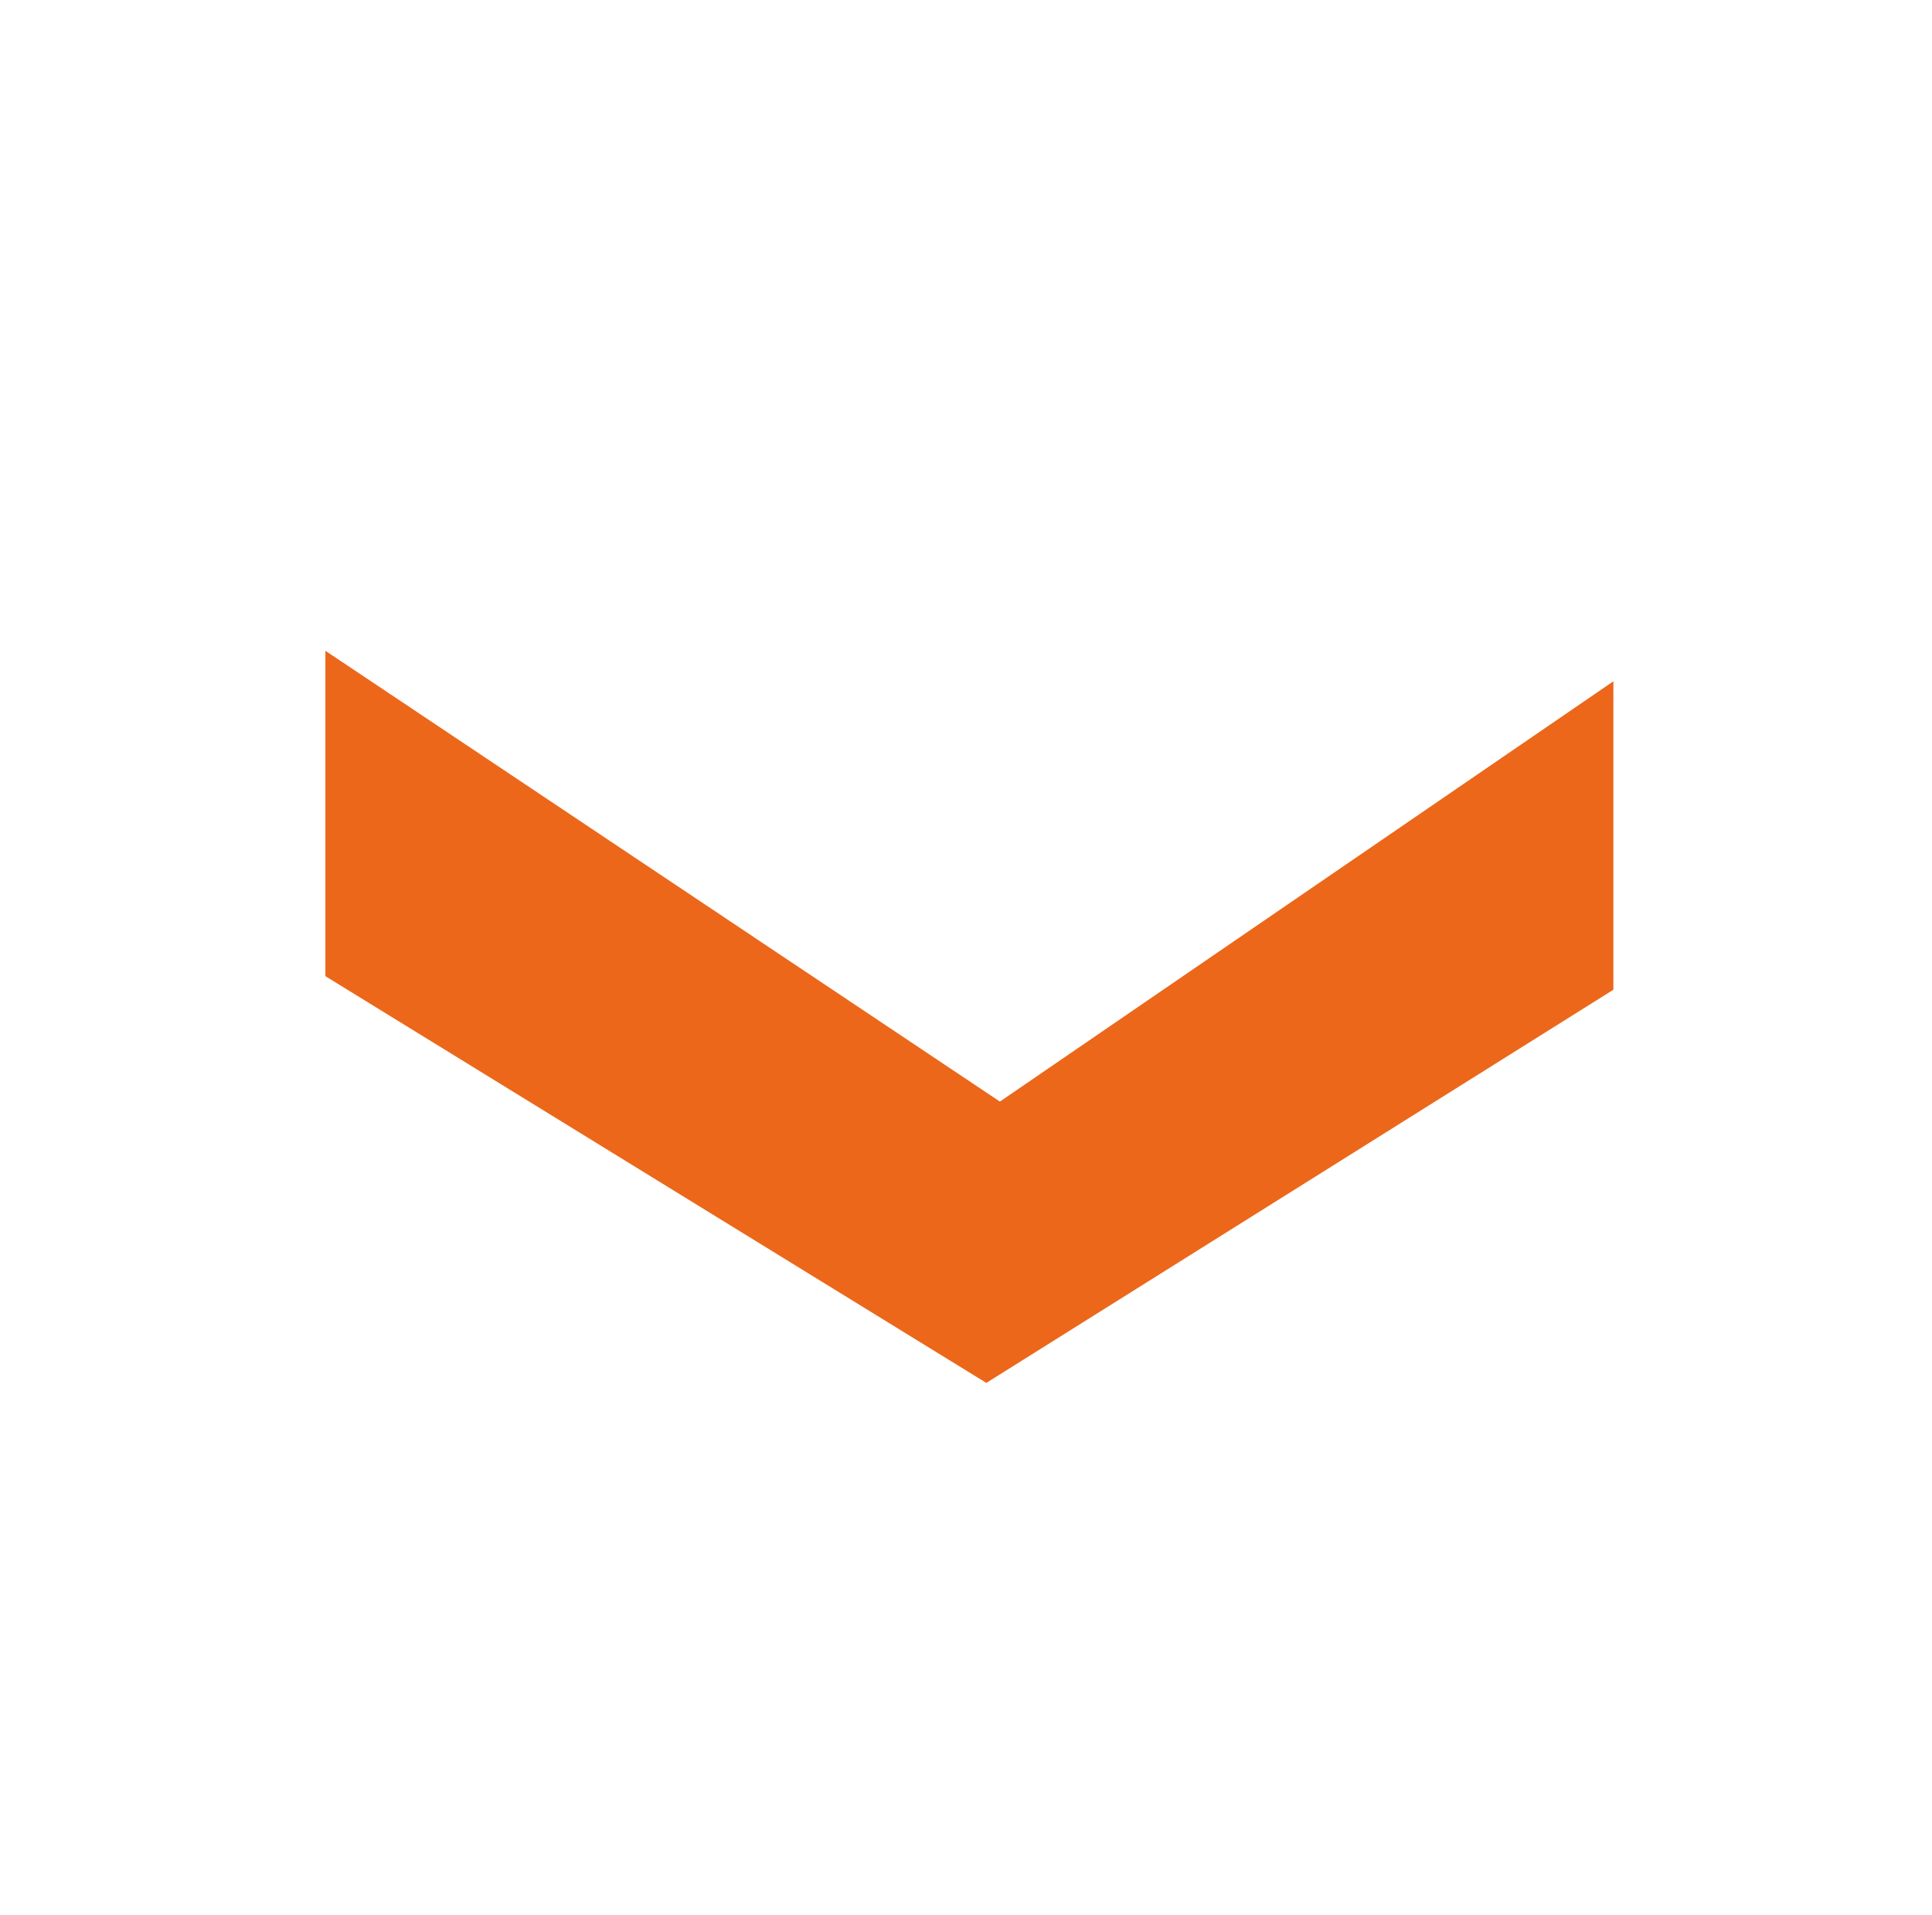 <?xml version="1.0" encoding="utf-8"?>
<!-- Generator: Adobe Illustrator 25.4.1, SVG Export Plug-In . SVG Version: 6.00 Build 0)  -->
<svg version="1.1" id="Ebene_1" xmlns="http://www.w3.org/2000/svg" xmlns:xlink="http://www.w3.org/1999/xlink" x="0px" y="0px"
	 viewBox="0 0 57 56.5" style="enable-background:new 0 0 57 56.5;" xml:space="preserve">
<style type="text/css">
	.st0{fill:#ec671a;}
</style>
<polygon class="st0" points="9.6,19.2 29.5,32.5 47.6,20.1 47.6,29.2 29.1,40.8 9.6,28.8 "/>
</svg>

